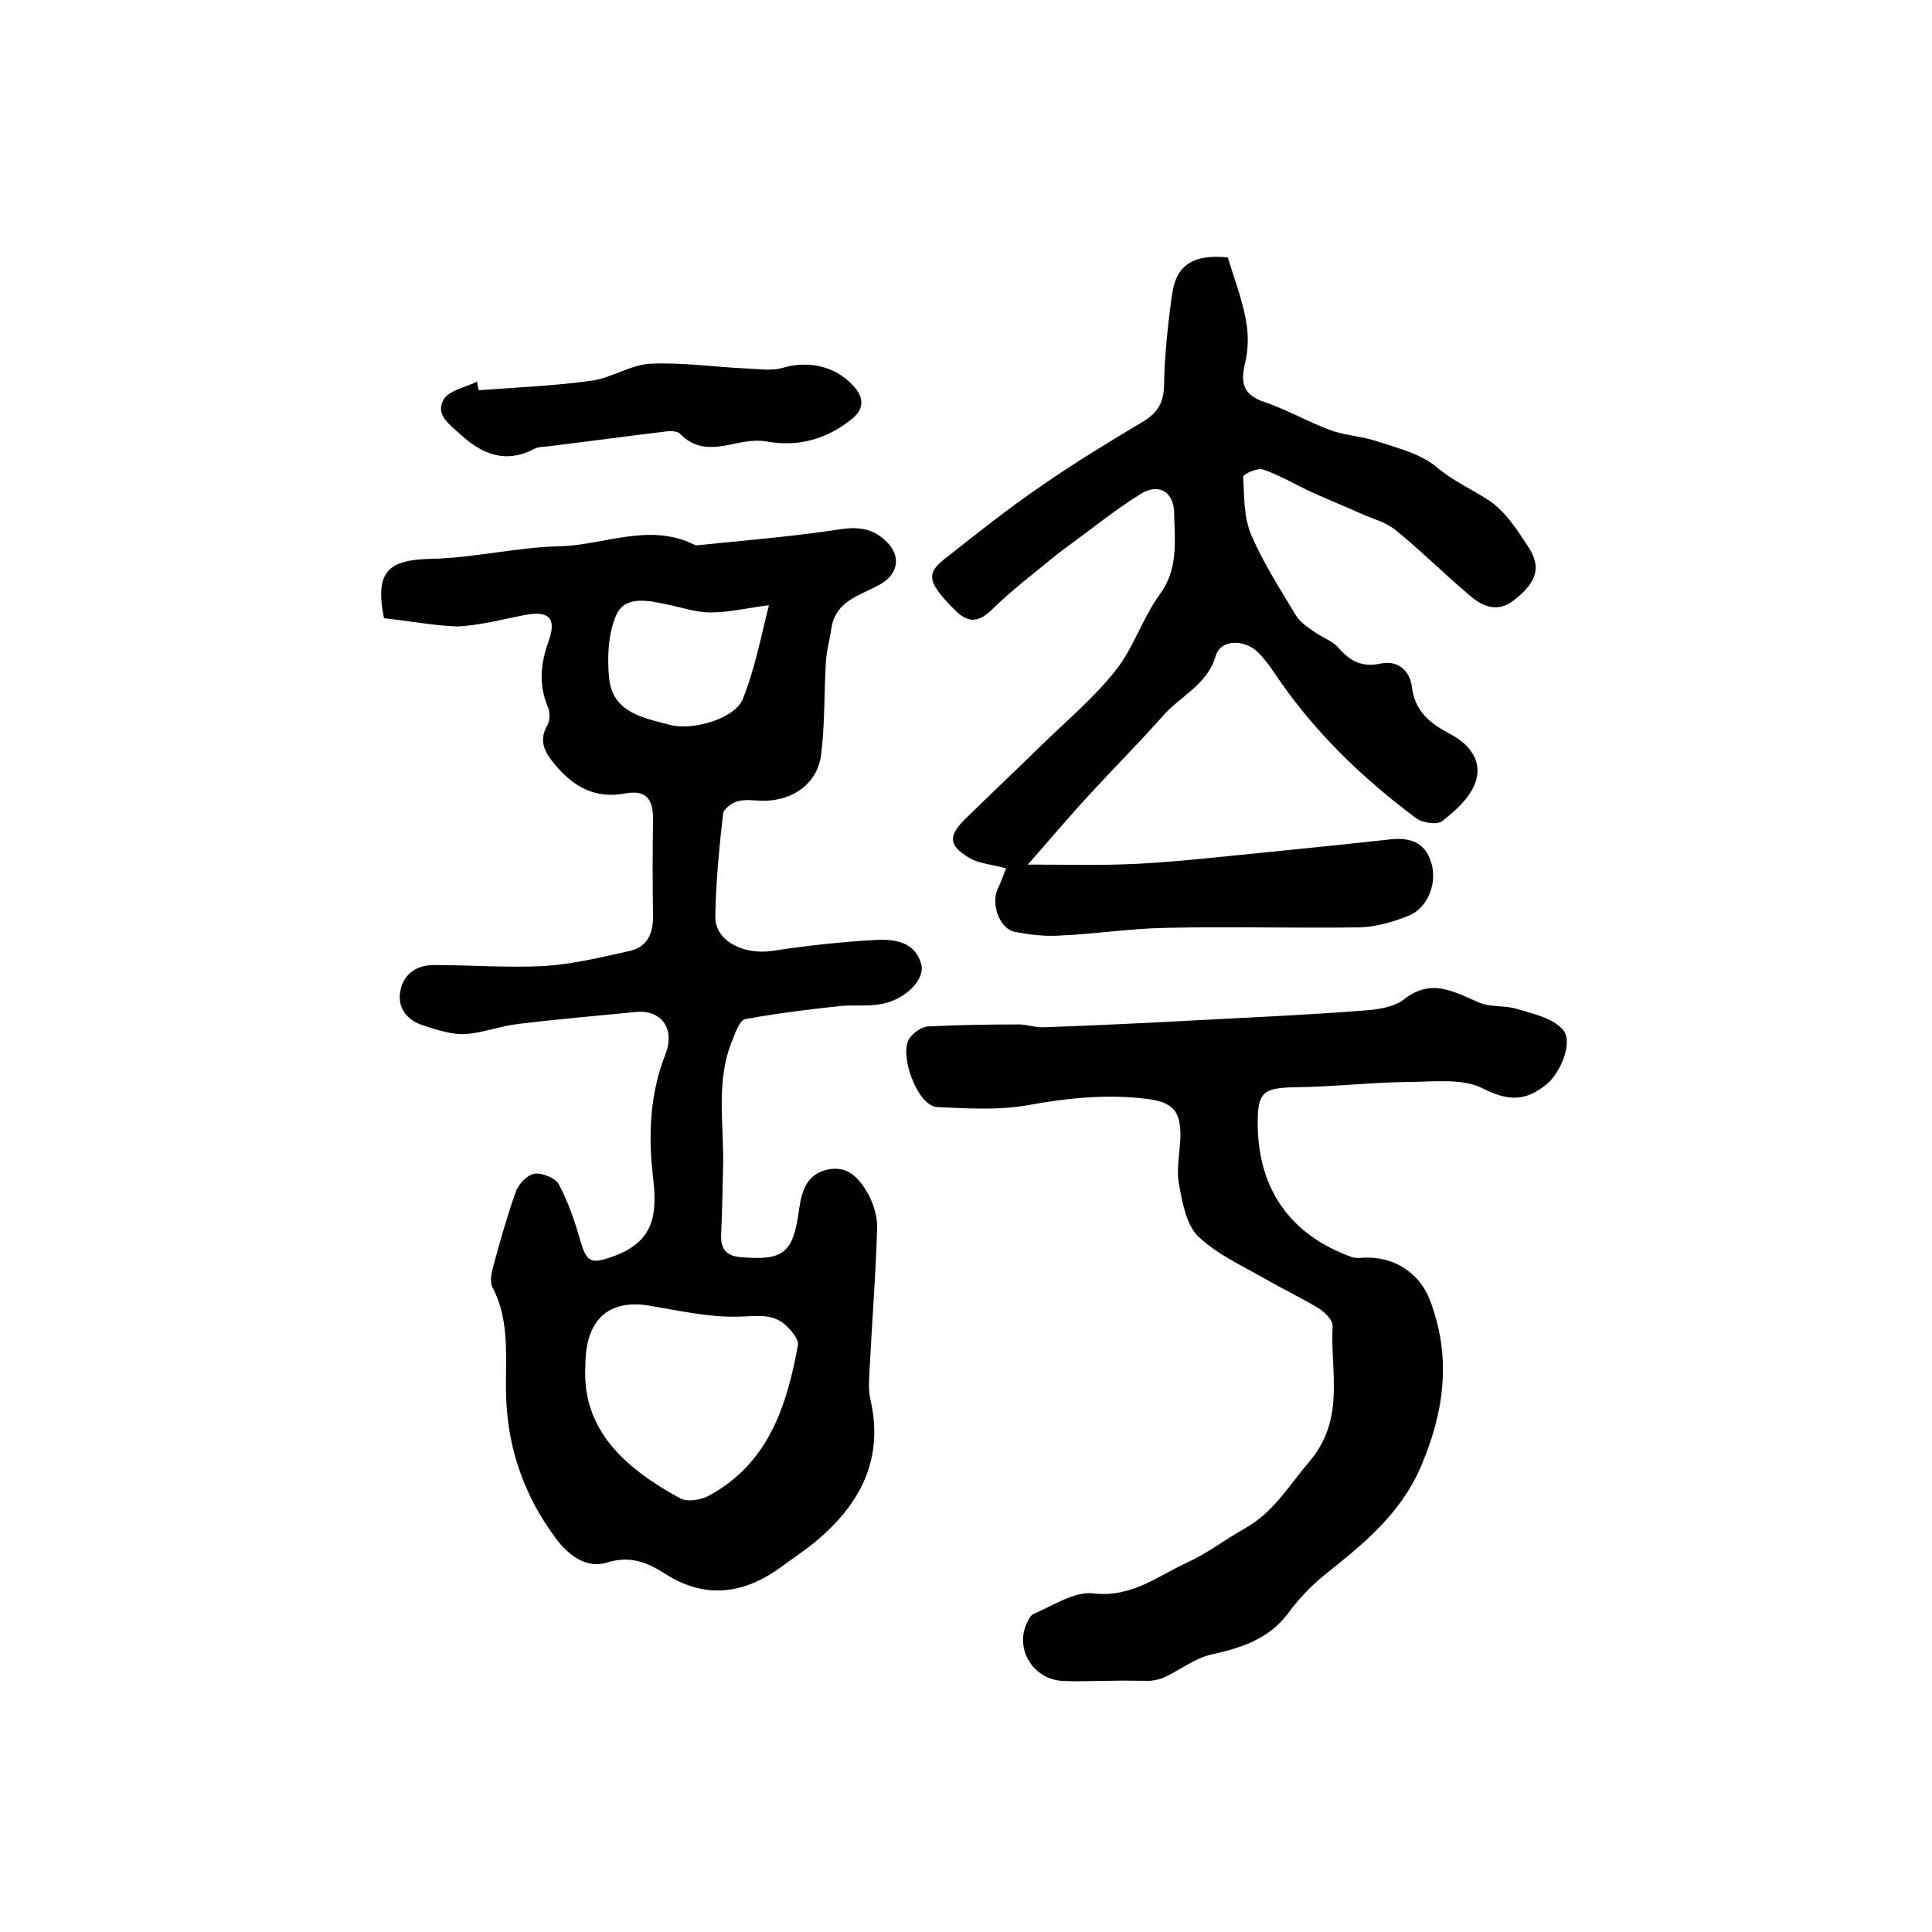 <?xml version="1.0" encoding="utf-8"?>
<!-- Generator: Adobe Illustrator 22.0.0, SVG Export Plug-In . SVG Version: 6.00 Build 0)  -->
<svg version="1.1" id="图层_1" xmlns="http://www.w3.org/2000/svg" xmlns:xlink="http://www.w3.org/1999/xlink" x="0px" y="0px"
	 viewBox="0 0 400 400" style="enable-background:new 0 0 400 400;" xml:space="preserve">
<style type="text/css">
	.st0{fill:#FFFFFF;}
</style>
<g>
	
	<path d="M79.5,128c-2-9.9,1.1-12.1,9.8-12.3c8.9-0.2,17.7-2.4,26.5-2.6c9.3-0.2,18.6-5,28-0.3c0.1,0.1,0.3,0.1,0.5,0.1
		c9.8-1,19.7-1.8,29.5-3.3c3.9-0.6,6.9-0.2,9.6,2.4c3.2,3,2.7,6.8-1.2,9c-4.1,2.3-9.2,3.3-10.1,9.2c-0.3,2.3-1,4.5-1.1,6.8
		c-0.4,6.4-0.2,13-1,19.3c-0.8,5.9-5.7,9.4-11.8,9.5c-1.8,0-3.7-0.4-5.5,0.1c-1.2,0.3-2.9,1.6-3,2.6c-0.8,7.1-1.5,14.2-1.6,21.3
		c-0.1,4.9,5.7,7.9,11.6,7.1c7.2-1.1,14.4-1.9,21.7-2.3c3.8-0.2,8,0.4,9.3,4.9c1,3.3-3.4,7.6-8.4,8.4c-2.8,0.5-5.7,0.1-8.5,0.4
		c-6.5,0.7-13,1.5-19.5,2.7c-1.1,0.2-2,2.6-2.6,4.2c-3.7,8.7-1.7,17.9-2,26.9c-0.1,4.5-0.2,9-0.4,13.5c-0.1,3.1,1.1,4.5,4.3,4.7
		c8.6,0.7,10.6-0.9,11.8-9.6c0.5-3.6,1.3-7.4,5.7-8.5c4.5-1.1,6.9,1.9,8.7,5.1c1.1,2.1,1.9,4.7,1.8,7.1c-0.3,9.9-1.1,19.9-1.6,29.8
		c-0.1,1.8-0.2,3.7,0.2,5.5c2.9,12.5-2.2,21.9-11.5,29.6c-2.2,1.8-4.5,3.3-6.8,5c-7.7,5.7-15.7,6.9-24.1,1.6
		c-3.7-2.4-7.3-3.9-12.1-2.4c-4.4,1.4-8.2-1.7-10.7-5.1c-6.3-8.5-9.8-18.1-10.2-28.9c-0.3-7.7,1-15.6-2.8-22.9
		c-0.6-1.1-0.3-2.9,0.1-4.3c1.4-5.3,2.9-10.5,4.7-15.6c0.6-1.6,2.4-3.5,3.9-3.7c1.6-0.2,4.3,0.9,5,2.2c1.9,3.6,3.3,7.6,4.4,11.5
		c1.4,5,2.5,5,7.2,3.3c8.2-3.1,8.8-8.7,7.9-16.3c-1-8.5-0.7-17.2,2.6-25.5c2-5.2-0.9-9.1-5.9-8.7c-8.2,0.8-16.4,1.5-24.6,2.5
		c-3.7,0.4-7.4,1.9-11.1,2.1c-2.8,0.1-5.8-0.9-8.6-1.8c-3.4-1.1-5.4-3.7-4.7-7.2c0.7-3.6,3.5-5.3,7-5.3c7.6,0,15.3,0.6,22.9,0.2
		c5.9-0.4,11.7-1.8,17.5-3.1c3.6-0.8,4.9-3.4,4.9-7.1c-0.1-6.7-0.1-13.3,0-20c0.1-4.3-1.4-6.4-5.9-5.5c-6.1,1.1-10.6-1.4-14.4-6
		c-2-2.4-3.5-4.8-1.6-8.1c0.6-1,0.6-2.8,0.1-3.9c-1.9-4.6-1.5-8.9,0.2-13.6c1.7-4.7,0-6.3-4.8-5.4c-4.7,0.9-9.4,2.2-14.2,2.4
		C89.5,129.5,84.4,128.5,79.5,128z M121.2,282.7c-0.8,13.3,8.2,21.3,19.6,27.5c1.4,0.8,4.1,0.4,5.7-0.4
		c12.5-6.6,16.4-18.6,18.7-31.3c0.2-1.1-1.1-2.7-2.1-3.7c-3-3.2-6.7-2.2-10.7-2.2c-6,0.1-12.1-1.3-18.1-2.3
		C126.1,269,121.2,273.1,121.2,282.7z M159.2,125.3c-4.6,0.6-8.3,1.5-12.1,1.5c-3.1,0-6.1-1.1-9.2-1.7c-3.8-0.8-8.5-1.8-10.3,2.2
		c-1.7,3.9-1.9,8.7-1.5,13c0.7,7.3,7.1,8.3,12.7,9.8c4.6,1.2,13.4-1.3,15-5.4C156.3,138.5,157.6,131.6,159.2,125.3z"/>
	<path d="M212.8,179c7.6,0,14.4,0.2,21.3-0.1c6.9-0.3,13.8-1,20.7-1.7c11-1.1,22-2.2,32.9-3.4c3.6-0.4,6.8,0.2,8.3,3.9
		c1.9,4.4-0.1,10.2-4.4,11.9c-3.2,1.3-6.7,2.3-10.1,2.4c-13.3,0.2-26.7-0.2-40,0.1c-7.4,0.1-14.8,1.3-22.2,1.6
		c-3.1,0.2-6.3-0.2-9.3-0.8c-3.1-0.7-4.8-5.7-3.5-8.7c0.7-1.5,1.3-3.1,1.8-4.4c-3.1-0.9-5.8-1-7.8-2.3c-4.1-2.5-4.2-4.4-0.7-7.9
		c5.1-5,10.3-9.9,15.4-14.9c5.3-5.2,11.1-10,15.7-15.8c3.8-4.7,5.6-10.9,9.2-15.8c3.9-5.3,3.1-11,3-16.7c0-4.6-3.2-6.5-7-4.1
		c-5.3,3.3-10.2,7.3-15.3,11c-1.1,0.8-2.1,1.6-3.1,2.4c-4,3.3-8.2,6.5-11.9,10.1c-2.8,2.8-5,3.6-8,0.6c-5.7-5.7-6.2-7.6-2.2-10.7
		c6.6-5.2,13.1-10.4,20-15.1c6.9-4.8,14-9.1,21.2-13.4c2.8-1.7,4.1-3.8,4.2-7.3c0.1-6.4,0.8-12.8,1.7-19.2c0.9-6,4.6-8.1,11.5-7.4
		c1.3,4.3,2.9,8.4,3.7,12.7c0.6,2.9,0.6,6.2-0.1,9.1c-1,4.1-0.5,6.6,3.9,8.1c4.7,1.6,9,4.1,13.6,5.8c3.2,1.2,6.7,1.3,9.9,2.4
		c4.2,1.4,8.8,2.5,12.1,5.2c3.3,2.8,7,4.5,10.5,6.7c3.6,2.2,6.2,6.2,8.6,9.9c2.8,4.2,1.8,7.4-3,11.1c-3.3,2.6-6.4,1.3-9.1-1
		c-5.2-4.4-10-9.2-15.3-13.5c-2-1.7-4.9-2.4-7.3-3.5c-3.3-1.5-6.6-2.8-9.9-4.3c-3.5-1.6-6.8-3.6-10.3-4.8c-1.1-0.4-4.2,1-4.1,1.5
		c0.2,4,0.1,8.3,1.6,11.9c2.5,5.9,6,11.3,9.3,16.8c0.8,1.3,2.2,2.3,3.5,3.2c1.7,1.3,4,2,5.3,3.5c2.4,2.8,4.9,4.1,8.7,3.3
		c3.6-0.8,6.1,1.5,6.5,4.7c0.6,5.2,3.8,7.7,8,9.9c4,2.1,6.8,5.7,5.1,10.2c-1.2,3.1-4.1,5.7-6.8,7.8c-1,0.8-4.1,0.4-5.4-0.6
		c-11.3-8.4-21.4-18.2-29.3-30c-1-1.5-2.1-3-3.4-4.3c-2.8-2.8-7.8-2.8-8.8,0.7c-1.8,6.1-7.4,8.3-11,12.5
		c-4.6,5.2-9.5,10.1-14.2,15.2C222.1,168.2,217.9,173.2,212.8,179z"/>
	<path d="M229.3,348c-3.2,0-6.3,0.2-9.5,0c-5.8-0.4-9.5-6.3-7.4-11.5c0.4-0.9,0.9-2.1,1.7-2.4c4-1.7,8.4-4.7,12.3-4.2
		c7.9,0.9,13.3-3.6,19.4-6.4c4.2-1.9,7.9-4.8,12-7.1c5.9-3.3,9.1-8.9,13.3-13.8c7.5-8.8,4.3-18.6,4.8-28c0.1-1.2-1.5-2.8-2.7-3.6
		c-3.4-2.1-7-3.8-10.5-5.8c-5-2.9-10.5-5.3-14.6-9.2c-2.5-2.4-3.3-7-4-10.8c-0.6-3.2,0.2-6.6,0.3-10c0-5.4-1.7-7-7-7.7
		c-8.2-1-16.3-0.2-24.5,1.3c-6.1,1.1-12.6,0.7-18.9,0.4c-4.1-0.2-8.2-11.4-5.5-14.5c0.9-1.1,2.5-2.2,3.8-2.2
		c6.2-0.3,12.4-0.4,18.6-0.4c1.6,0,3.3,0.6,4.9,0.6c10.9-0.4,21.8-0.9,32.6-1.5c11.4-0.6,22.8-1.1,34.2-2c2.8-0.2,6-0.7,8.1-2.3
		c5.7-4.5,10.4-1.5,15.6,0.7c2.4,1,5.3,0.5,7.8,1.3c3.3,1,7.2,1.8,9.4,4.2c2.4,2.5-0.5,9.1-3.2,11.3c-4.4,3.7-8.1,3.6-13.4,0.9
		c-4.2-2.1-10.1-1.3-15.2-1.3c-7.8,0.1-15.5,1-23.3,1.1c-7,0.1-8.1,1-8,8c0.2,13.3,6.9,22.6,19.3,27.1c0.7,0.3,1.6,0.3,2.4,0.2
		c6.3-0.4,11.8,3,14,8.9c4.4,11.7,3,22.8-1.9,34.3c-4.3,10-12,16.1-20,22.5c-2.8,2.3-5.4,5-7.5,7.9c-4.1,5.5-9.9,7.2-16.1,8.6
		c-3.3,0.8-6.2,3.1-9.4,4.6c-1,0.5-2.1,0.7-3.2,0.8C235.3,348,232.3,347.9,229.3,348C229.3,347.9,229.3,347.9,229.3,348z"/>
	<path d="M99.1,80.8c7.8-0.6,15.7-0.9,23.5-2c4.1-0.6,8-3.3,12.1-3.5c6.6-0.3,13.3,0.7,20,1c2.4,0.1,5,0.5,7.2-0.1
		c5.2-1.6,10.8-0.5,14.5,3.4c2.5,2.5,2.7,5-0.1,7.2c-5.1,4.1-11,5.8-17.6,4.6c-1.7-0.3-3.6-0.1-5.3,0.2c-4.4,0.9-8.8,2.2-12.6-1.8
		c-0.5-0.5-1.8-0.6-2.7-0.5c-8.2,1-16.4,2.1-24.5,3.1c-1,0.1-2.1,0.1-2.9,0.5c-5.9,3.1-10.7,1.3-15.3-2.9c-2.3-2.1-5.3-4.1-3.6-7.2
		c1.1-2,4.6-2.6,7-3.8C98.8,79.6,99,80.2,99.1,80.8z"/>
	
	
</g>
</svg>
